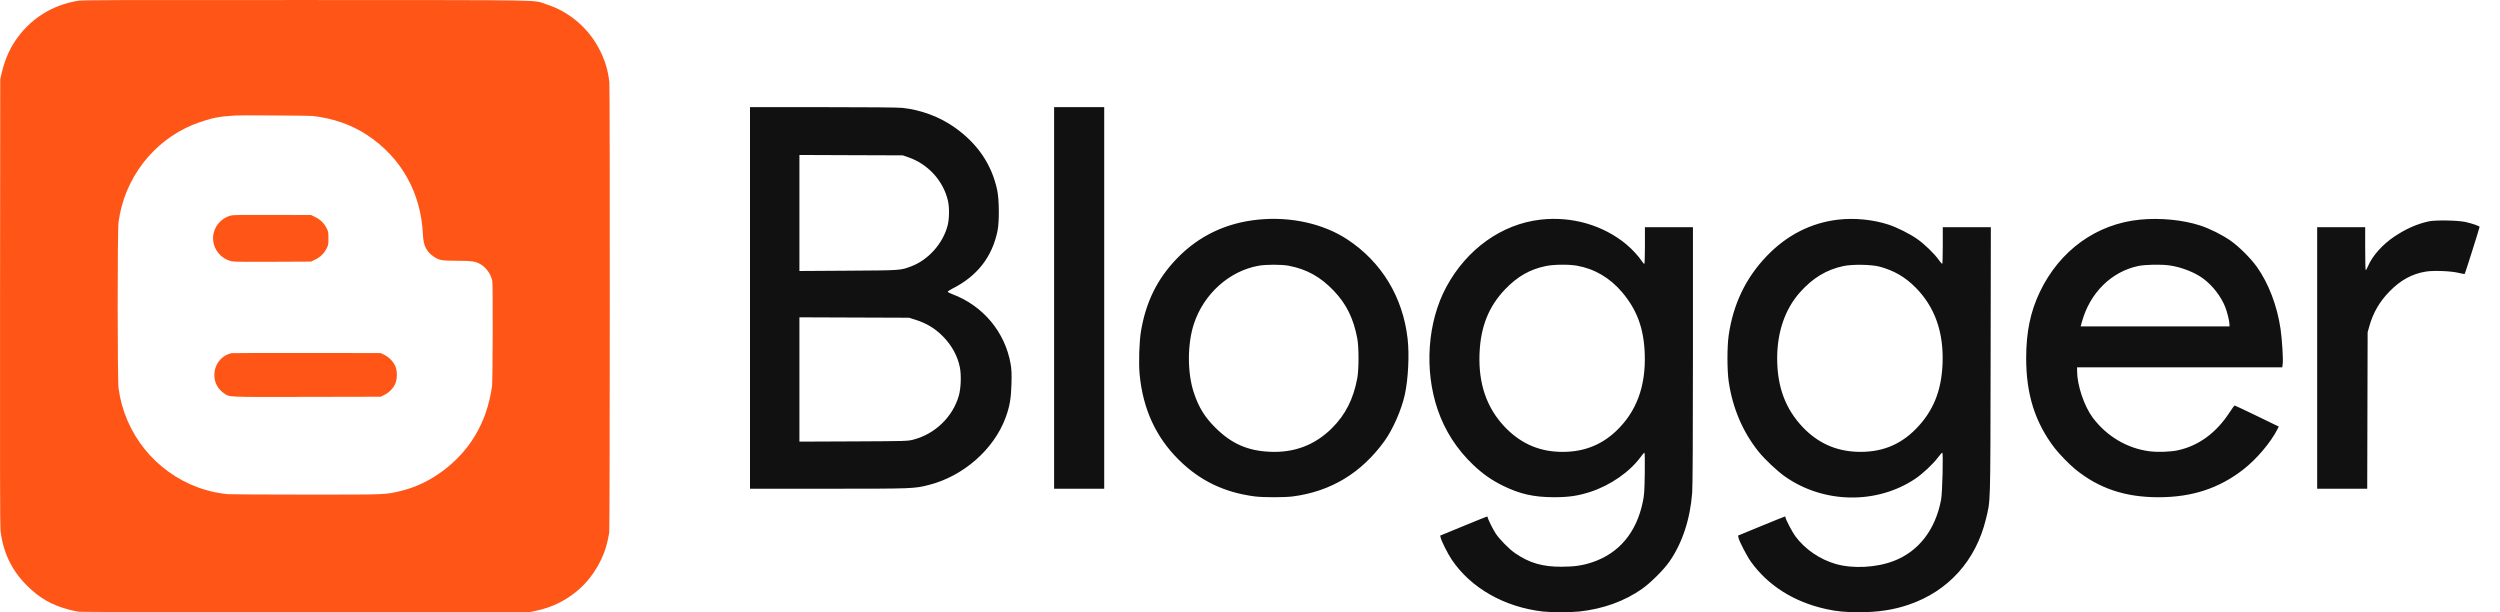 <svg width="98" height="24" viewBox="0 0 98 24" fill="none" xmlns="http://www.w3.org/2000/svg">
<path fill-rule="evenodd" clip-rule="evenodd" d="M3.077 0.028C2.027 0.192 1.142 0.762 0.566 1.648C0.339 1.996 0.169 2.414 0.06 2.886L0.009 3.109L0.002 11.842C-0.003 17.99 0.002 20.639 0.019 20.791C0.115 21.634 0.451 22.343 1.03 22.929C1.545 23.448 2.04 23.731 2.747 23.909C2.866 23.939 3.03 23.972 3.111 23.982C3.192 23.992 7.192 24 12 24H20.741L21.002 23.945C21.652 23.81 22.209 23.532 22.708 23.093C23.262 22.606 23.689 21.864 23.829 21.146C23.848 21.046 23.872 20.927 23.882 20.883C23.907 20.765 23.913 3.443 23.887 3.223C23.834 2.763 23.726 2.396 23.525 1.99C23.091 1.115 22.32 0.452 21.4 0.163C20.85 -0.01 21.774 0.006 12.023 0.001C4.653 -0.003 3.25 0.002 3.077 0.028ZM9.242 4.527C9.24 4.528 9.135 4.536 9.01 4.544C8.885 4.552 8.752 4.564 8.715 4.57C8.677 4.576 8.611 4.588 8.567 4.595C8.523 4.603 8.457 4.614 8.419 4.62C8.269 4.645 7.802 4.792 7.565 4.889C5.995 5.535 4.875 6.999 4.647 8.703C4.601 9.044 4.602 14.876 4.648 15.221C4.884 16.998 6.094 18.502 7.783 19.115C7.974 19.184 8.247 19.26 8.442 19.299C8.646 19.339 8.762 19.356 8.919 19.371C9.019 19.38 10.416 19.388 12.023 19.388C15.215 19.388 15.087 19.393 15.705 19.247C16.87 18.973 17.998 18.131 18.629 17.066C18.968 16.493 19.17 15.904 19.287 15.153C19.315 14.97 19.326 11.147 19.298 11.014C19.243 10.75 19.064 10.492 18.846 10.364C18.645 10.245 18.506 10.224 17.912 10.222C17.294 10.219 17.223 10.207 17.004 10.06C16.717 9.867 16.597 9.626 16.579 9.205C16.506 7.559 15.733 6.177 14.387 5.29C13.779 4.889 13.052 4.636 12.25 4.545C12.134 4.532 9.259 4.514 9.242 4.527ZM9.044 8.448C8.653 8.558 8.377 8.891 8.354 9.283C8.328 9.739 8.639 10.145 9.09 10.243C9.182 10.263 9.613 10.268 10.704 10.262L12.193 10.255L12.367 10.17C12.568 10.071 12.712 9.926 12.811 9.723C12.869 9.605 12.875 9.571 12.875 9.342C12.875 9.113 12.869 9.079 12.811 8.961C12.713 8.759 12.569 8.614 12.369 8.515L12.195 8.429L10.671 8.424C9.504 8.421 9.123 8.426 9.044 8.448ZM9.079 13.844C8.68 13.934 8.403 14.284 8.403 14.696C8.403 14.994 8.53 15.24 8.772 15.41C9.006 15.574 8.806 15.565 12.024 15.558L14.922 15.552L15.073 15.477C15.262 15.384 15.432 15.204 15.503 15.021C15.574 14.838 15.575 14.552 15.505 14.375C15.433 14.192 15.259 14.006 15.074 13.915L14.922 13.84L12.023 13.837C10.429 13.835 9.104 13.838 9.079 13.844Z" fill="#FF5617"/>
<path fill-rule="evenodd" clip-rule="evenodd" d="M29.4 11.68V19.159L32.476 19.158C35.793 19.158 35.833 19.156 36.404 19.012C37.763 18.67 38.97 17.609 39.424 16.358C39.58 15.927 39.633 15.623 39.649 15.063C39.661 14.652 39.654 14.489 39.619 14.28C39.404 13.023 38.54 11.985 37.333 11.532C37.239 11.497 37.159 11.455 37.153 11.439C37.148 11.423 37.228 11.368 37.331 11.316C38.305 10.827 38.897 10.069 39.104 9.043C39.177 8.682 39.169 7.815 39.089 7.445C38.873 6.445 38.326 5.638 37.434 5.003C36.841 4.581 36.109 4.307 35.368 4.228C35.204 4.211 34.022 4.2 32.252 4.2H29.4V11.68ZM41.321 11.68V19.159H42.303H43.285V11.68V4.2H42.303H41.321V11.68ZM31.337 8.349V10.623L33.253 10.611C35.326 10.598 35.298 10.6 35.714 10.443C36.39 10.19 36.966 9.544 37.147 8.837C37.214 8.577 37.22 8.13 37.16 7.872C36.978 7.086 36.38 6.43 35.606 6.165L35.388 6.09L33.362 6.083L31.337 6.075V8.349ZM49.314 8.61C48.057 8.737 46.988 9.249 46.135 10.133C45.368 10.928 44.924 11.824 44.728 12.972C44.657 13.391 44.63 14.236 44.674 14.685C44.805 16.033 45.308 17.13 46.202 18.018C47.03 18.842 47.99 19.305 49.191 19.46C49.518 19.502 50.355 19.502 50.678 19.46C52.169 19.265 53.363 18.544 54.27 17.291C54.603 16.829 54.939 16.064 55.07 15.466C55.202 14.861 55.25 13.911 55.179 13.284C54.995 11.649 54.161 10.272 52.819 9.388C51.874 8.765 50.591 8.48 49.314 8.61ZM60.389 8.61C58.869 8.784 57.499 9.762 56.698 11.244C55.956 12.618 55.823 14.498 56.357 16.058C56.64 16.886 57.107 17.611 57.749 18.222C58.121 18.576 58.466 18.818 58.903 19.034C59.574 19.366 60.122 19.49 60.921 19.491C61.496 19.491 61.866 19.436 62.34 19.282C63.125 19.026 63.877 18.505 64.31 17.918C64.38 17.823 64.448 17.745 64.462 17.745C64.476 17.745 64.481 18.08 64.475 18.554C64.464 19.25 64.454 19.404 64.402 19.657C64.154 20.871 63.472 21.688 62.413 22.042C62.03 22.169 61.715 22.215 61.208 22.216C60.46 22.218 59.949 22.068 59.389 21.683C59.16 21.525 58.783 21.144 58.634 20.918C58.527 20.757 58.316 20.331 58.316 20.277C58.316 20.26 58.307 20.247 58.295 20.247C58.284 20.247 57.866 20.415 57.366 20.621L56.457 20.995L56.472 21.069C56.498 21.201 56.748 21.699 56.906 21.935C57.653 23.049 58.972 23.799 60.485 23.972C60.804 24.008 61.574 24.008 61.911 23.971C62.841 23.871 63.685 23.566 64.372 23.081C64.7 22.85 65.207 22.346 65.431 22.029C65.939 21.309 66.255 20.359 66.334 19.308C66.353 19.061 66.363 17.178 66.363 13.917L66.363 8.905H65.422H64.481V9.626C64.481 10.023 64.471 10.347 64.457 10.347C64.444 10.347 64.402 10.298 64.362 10.239C64.232 10.043 63.971 9.76 63.754 9.58C62.843 8.824 61.614 8.469 60.389 8.61ZM72.065 8.609C70.996 8.73 70.037 9.219 69.248 10.045C68.431 10.901 67.943 11.919 67.765 13.139C67.7 13.58 67.7 14.507 67.765 14.956C67.917 15.999 68.322 16.946 68.947 17.718C69.185 18.012 69.665 18.463 69.965 18.675C71.473 19.741 73.554 19.781 75.068 18.774C75.365 18.576 75.775 18.193 75.972 17.928C76.048 17.827 76.121 17.745 76.136 17.745C76.181 17.745 76.142 19.322 76.09 19.594C75.867 20.766 75.211 21.614 74.24 21.988C73.556 22.252 72.638 22.301 71.965 22.109C71.339 21.93 70.757 21.532 70.379 21.023C70.257 20.859 69.992 20.352 69.992 20.283C69.992 20.263 69.982 20.247 69.971 20.246C69.96 20.246 69.541 20.415 69.041 20.62L68.132 20.995L68.148 21.076C68.176 21.218 68.479 21.802 68.642 22.028C69.311 22.957 70.33 23.599 71.574 23.873C71.999 23.968 72.333 24 72.87 24C73.616 24 74.234 23.906 74.83 23.701C76.379 23.169 77.454 21.974 77.848 20.348C78.031 19.59 78.021 19.936 78.032 14.148L78.041 8.905H77.099H76.157V9.626C76.157 10.023 76.147 10.347 76.135 10.347C76.124 10.347 76.059 10.271 75.992 10.178C75.818 9.935 75.443 9.573 75.159 9.372C74.87 9.167 74.357 8.91 74.015 8.8C73.416 8.607 72.703 8.537 72.065 8.609ZM83.898 8.609C82.183 8.774 80.738 9.816 79.96 11.448C79.592 12.22 79.427 13.018 79.426 14.032C79.424 15.457 79.774 16.563 80.545 17.568C80.719 17.794 81.125 18.211 81.353 18.396C82.273 19.144 83.3 19.49 84.6 19.492C85.918 19.494 86.983 19.147 87.94 18.402C88.457 18 89.01 17.348 89.272 16.832L89.328 16.722L88.477 16.309C88.008 16.081 87.613 15.896 87.599 15.896C87.585 15.897 87.496 16.016 87.402 16.162C86.878 16.968 86.189 17.474 85.371 17.652C85.09 17.713 84.587 17.731 84.268 17.691C83.391 17.581 82.582 17.103 82.035 16.371C81.698 15.92 81.422 15.097 81.422 14.542L81.421 14.399H85.443H89.465L89.483 14.256C89.505 14.082 89.456 13.296 89.399 12.903C89.266 11.989 88.927 11.099 88.466 10.457C88.228 10.125 87.778 9.675 87.45 9.443C87.126 9.213 86.626 8.962 86.246 8.839C85.566 8.619 84.689 8.533 83.898 8.609ZM95.211 8.677C94.746 8.779 94.335 8.96 93.877 9.261C93.402 9.574 92.993 10.031 92.824 10.438C92.788 10.522 92.75 10.592 92.737 10.592C92.725 10.592 92.715 10.212 92.715 9.749V8.905H91.774H90.833V14.032V19.159H91.814H92.795L92.803 16.092L92.811 13.026L92.876 12.795C93.025 12.263 93.269 11.838 93.658 11.436C94.098 10.982 94.55 10.733 95.101 10.645C95.404 10.596 96.103 10.625 96.383 10.698C96.502 10.73 96.608 10.746 96.618 10.735C96.635 10.716 97.193 8.951 97.2 8.894C97.204 8.862 96.906 8.759 96.643 8.701C96.344 8.636 95.466 8.62 95.211 8.677ZM49.332 10.418C48.185 10.624 47.185 11.524 46.801 12.696C46.539 13.492 46.54 14.625 46.803 15.406C46.995 15.978 47.225 16.35 47.646 16.768C48.275 17.393 48.908 17.672 49.784 17.71C50.744 17.752 51.554 17.442 52.216 16.78C52.743 16.254 53.054 15.64 53.205 14.827C53.27 14.481 53.27 13.614 53.206 13.271C53.06 12.487 52.78 11.918 52.284 11.398C51.764 10.852 51.22 10.55 50.516 10.417C50.235 10.364 49.628 10.364 49.332 10.418ZM60.587 10.431C59.967 10.561 59.484 10.838 59.003 11.338C58.354 12.016 58.037 12.811 57.997 13.869C57.952 15.034 58.274 15.976 58.97 16.717C59.558 17.344 60.254 17.671 61.077 17.709C61.989 17.752 62.736 17.483 63.359 16.89C64.151 16.135 64.517 15.147 64.474 13.877C64.44 12.877 64.173 12.15 63.588 11.457C63.111 10.892 62.503 10.535 61.811 10.414C61.483 10.357 60.902 10.365 60.587 10.431ZM72.259 10.43C71.593 10.573 71.059 10.897 70.556 11.462C69.974 12.116 69.663 13.02 69.665 14.054C69.666 15.165 69.992 16.036 70.673 16.75C71.248 17.353 71.946 17.673 72.762 17.709C73.706 17.751 74.46 17.464 75.094 16.823C75.776 16.133 76.105 15.333 76.148 14.26C76.197 13.022 75.848 12.035 75.091 11.271C74.678 10.855 74.246 10.605 73.674 10.451C73.359 10.367 72.605 10.355 72.259 10.43ZM83.82 10.427C82.767 10.649 81.927 11.479 81.614 12.607L81.561 12.795H84.479H87.396V12.726C87.396 12.594 87.309 12.236 87.228 12.033C87.065 11.623 86.741 11.202 86.378 10.929C86.047 10.679 85.51 10.469 85.038 10.403C84.709 10.358 84.093 10.37 83.82 10.427ZM31.337 14.876V17.312L33.458 17.303C35.551 17.293 35.582 17.292 35.81 17.232C36.656 17.011 37.349 16.34 37.585 15.514C37.669 15.222 37.688 14.702 37.626 14.397C37.535 13.948 37.306 13.531 36.957 13.18C36.646 12.867 36.313 12.667 35.873 12.53L35.633 12.455L33.485 12.447L31.337 12.439V14.876Z" fill="#111111"/>
</svg>
